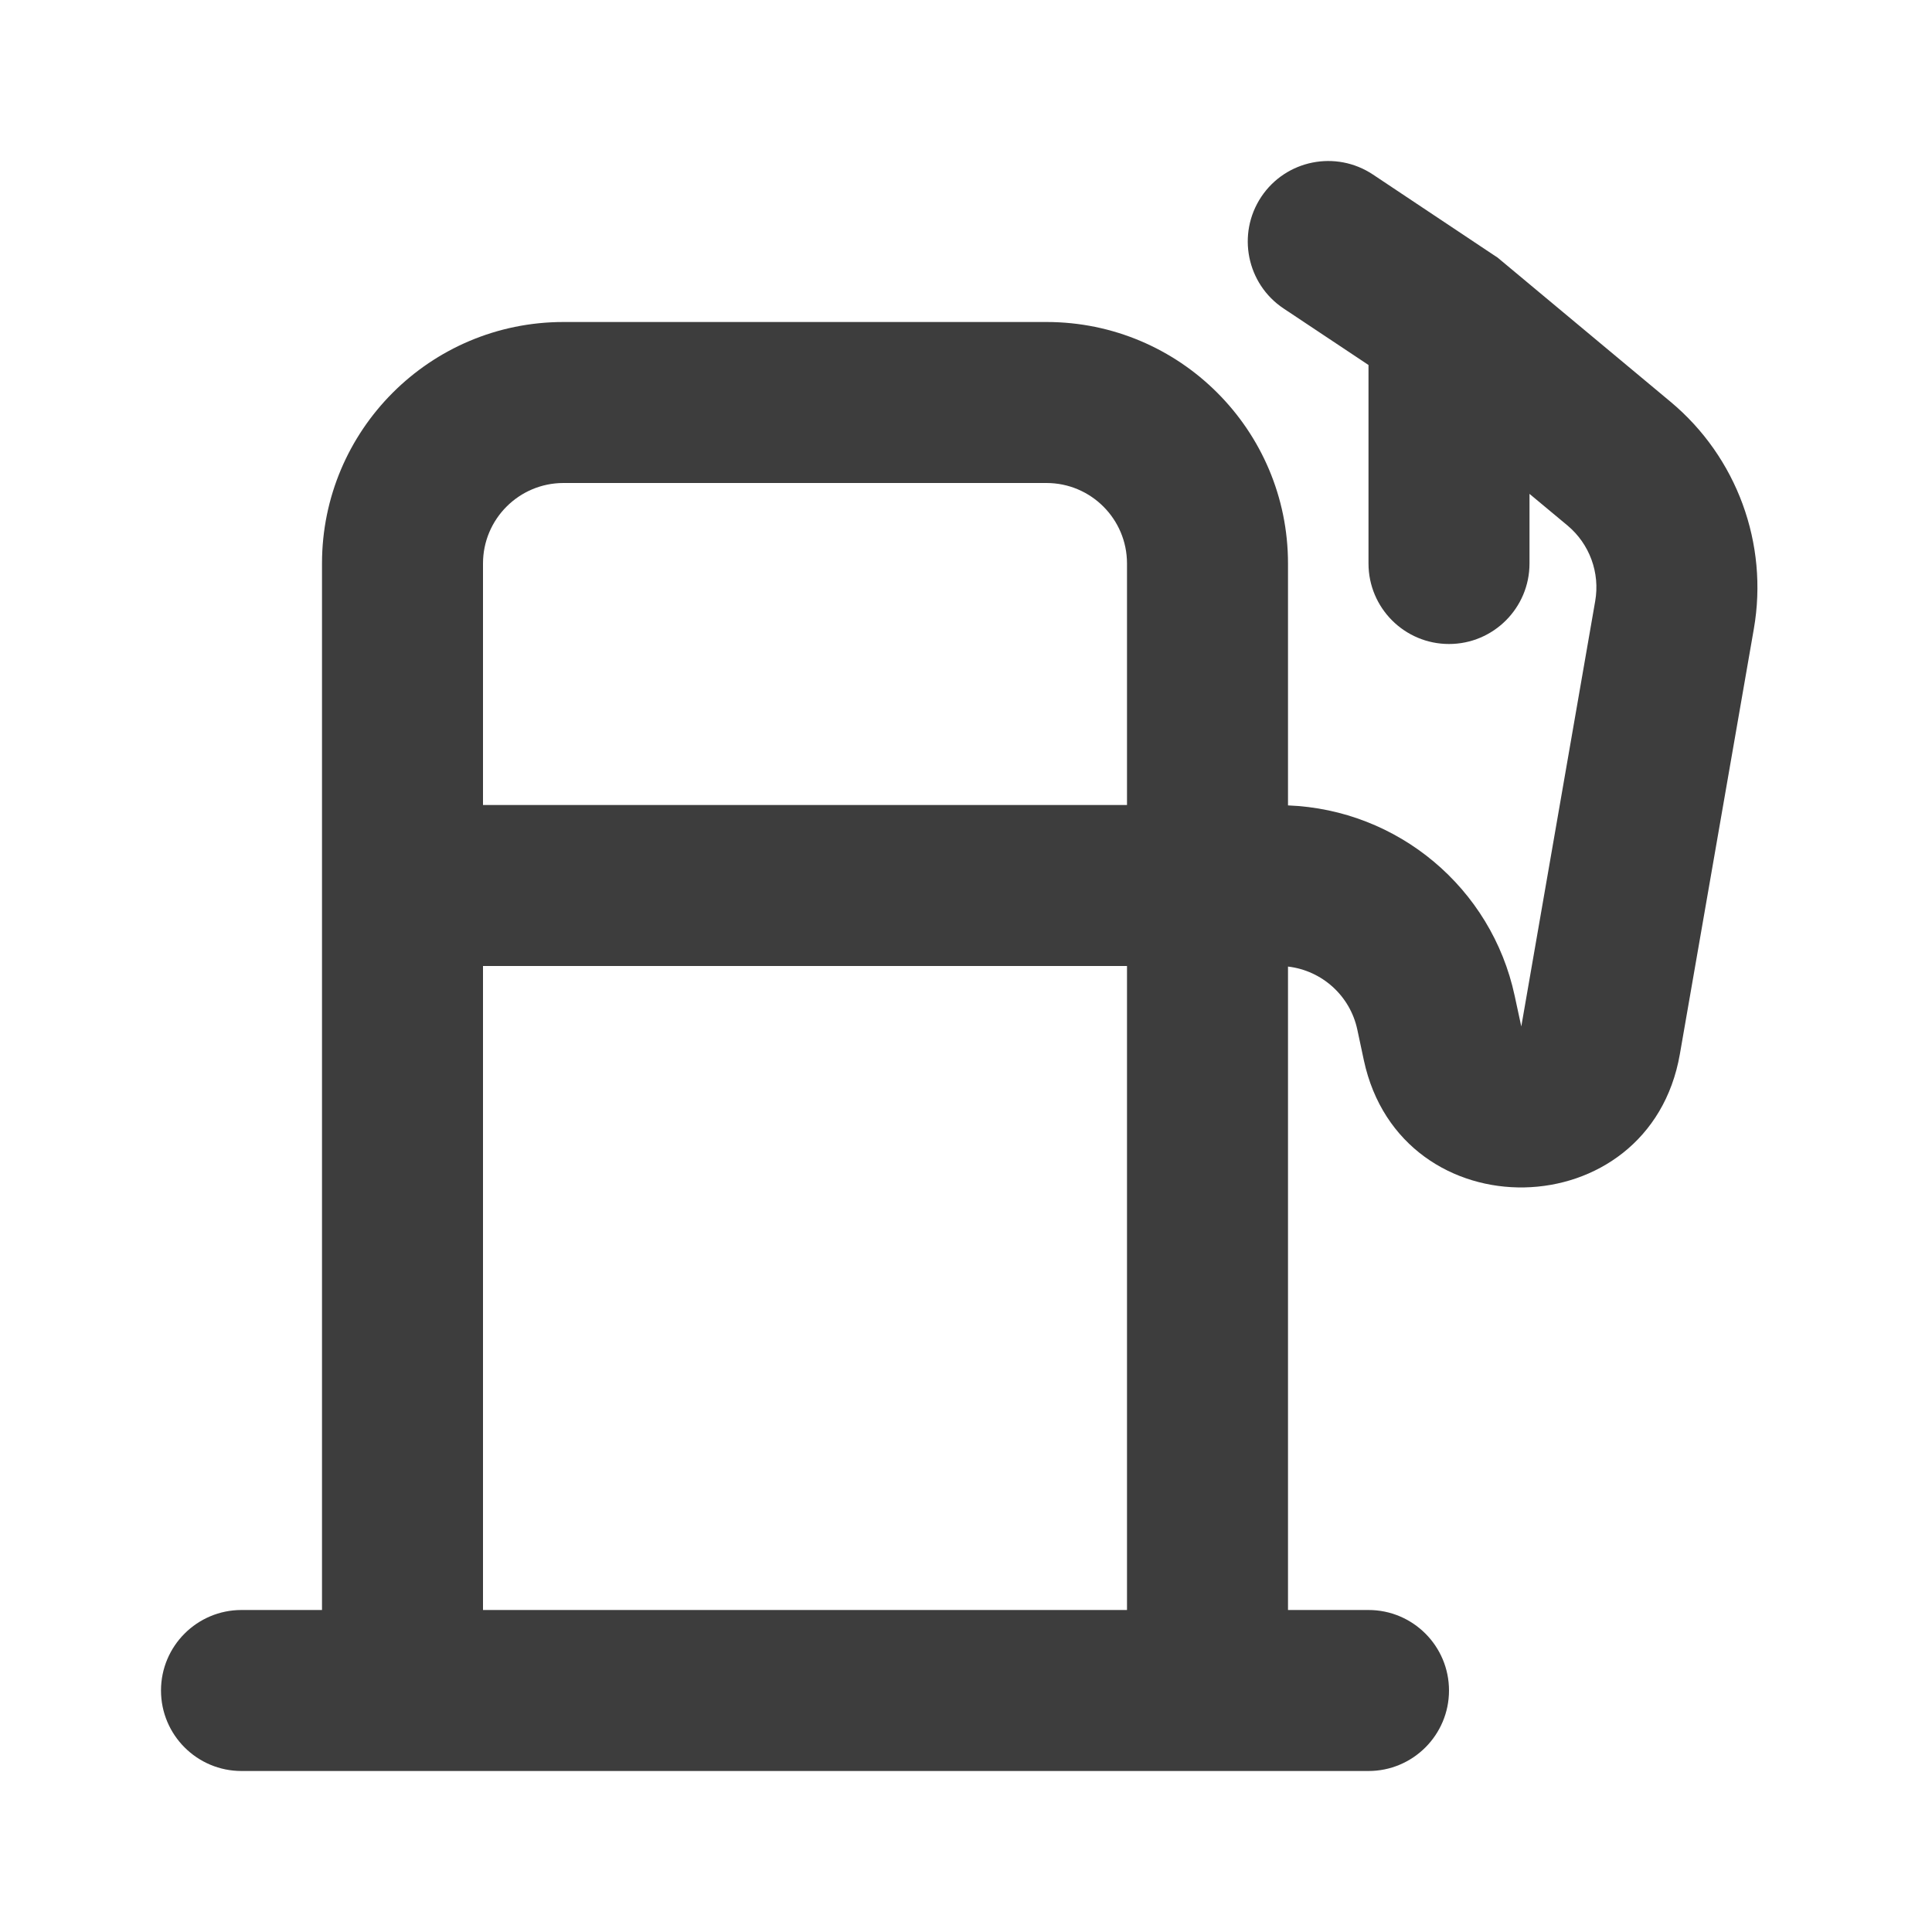 <svg width="24" height="24" viewBox="0 0 24 24" fill="none" xmlns="http://www.w3.org/2000/svg">
<path d="M15.668 2.445C15.974 1.986 16.595 1.862 17.055 2.168L18.555 3.168L18.6 3.197L18.641 3.231L20.752 4.991C21.576 5.678 21.971 6.754 21.787 7.811L20.868 13.094C20.491 15.26 17.403 15.32 16.942 13.17L16.861 12.79C16.771 12.368 16.421 12.056 16 12.007V20H17C17.552 20 18 20.448 18 21C18 21.552 17.552 22 17 22H3C2.448 22 2 21.552 2 21C2 20.448 2.448 20 3 20H4V7C4 5.343 5.343 4 7 4H13C14.657 4 16 5.343 16 7V10.005C17.364 10.058 18.528 11.027 18.816 12.371L18.898 12.751L19.816 7.468C19.878 7.115 19.746 6.757 19.472 6.528L19 6.135V7C19 7.552 18.552 8 18 8C17.448 8 17 7.552 17 7V4.534L15.945 3.832C15.486 3.526 15.362 2.905 15.668 2.445ZM6 20H14V12H6V20ZM7 6C6.448 6 6 6.448 6 7V10H14V7C14 6.448 13.552 6 13 6H7Z" fill="#3D3D3D"/>
</svg>
